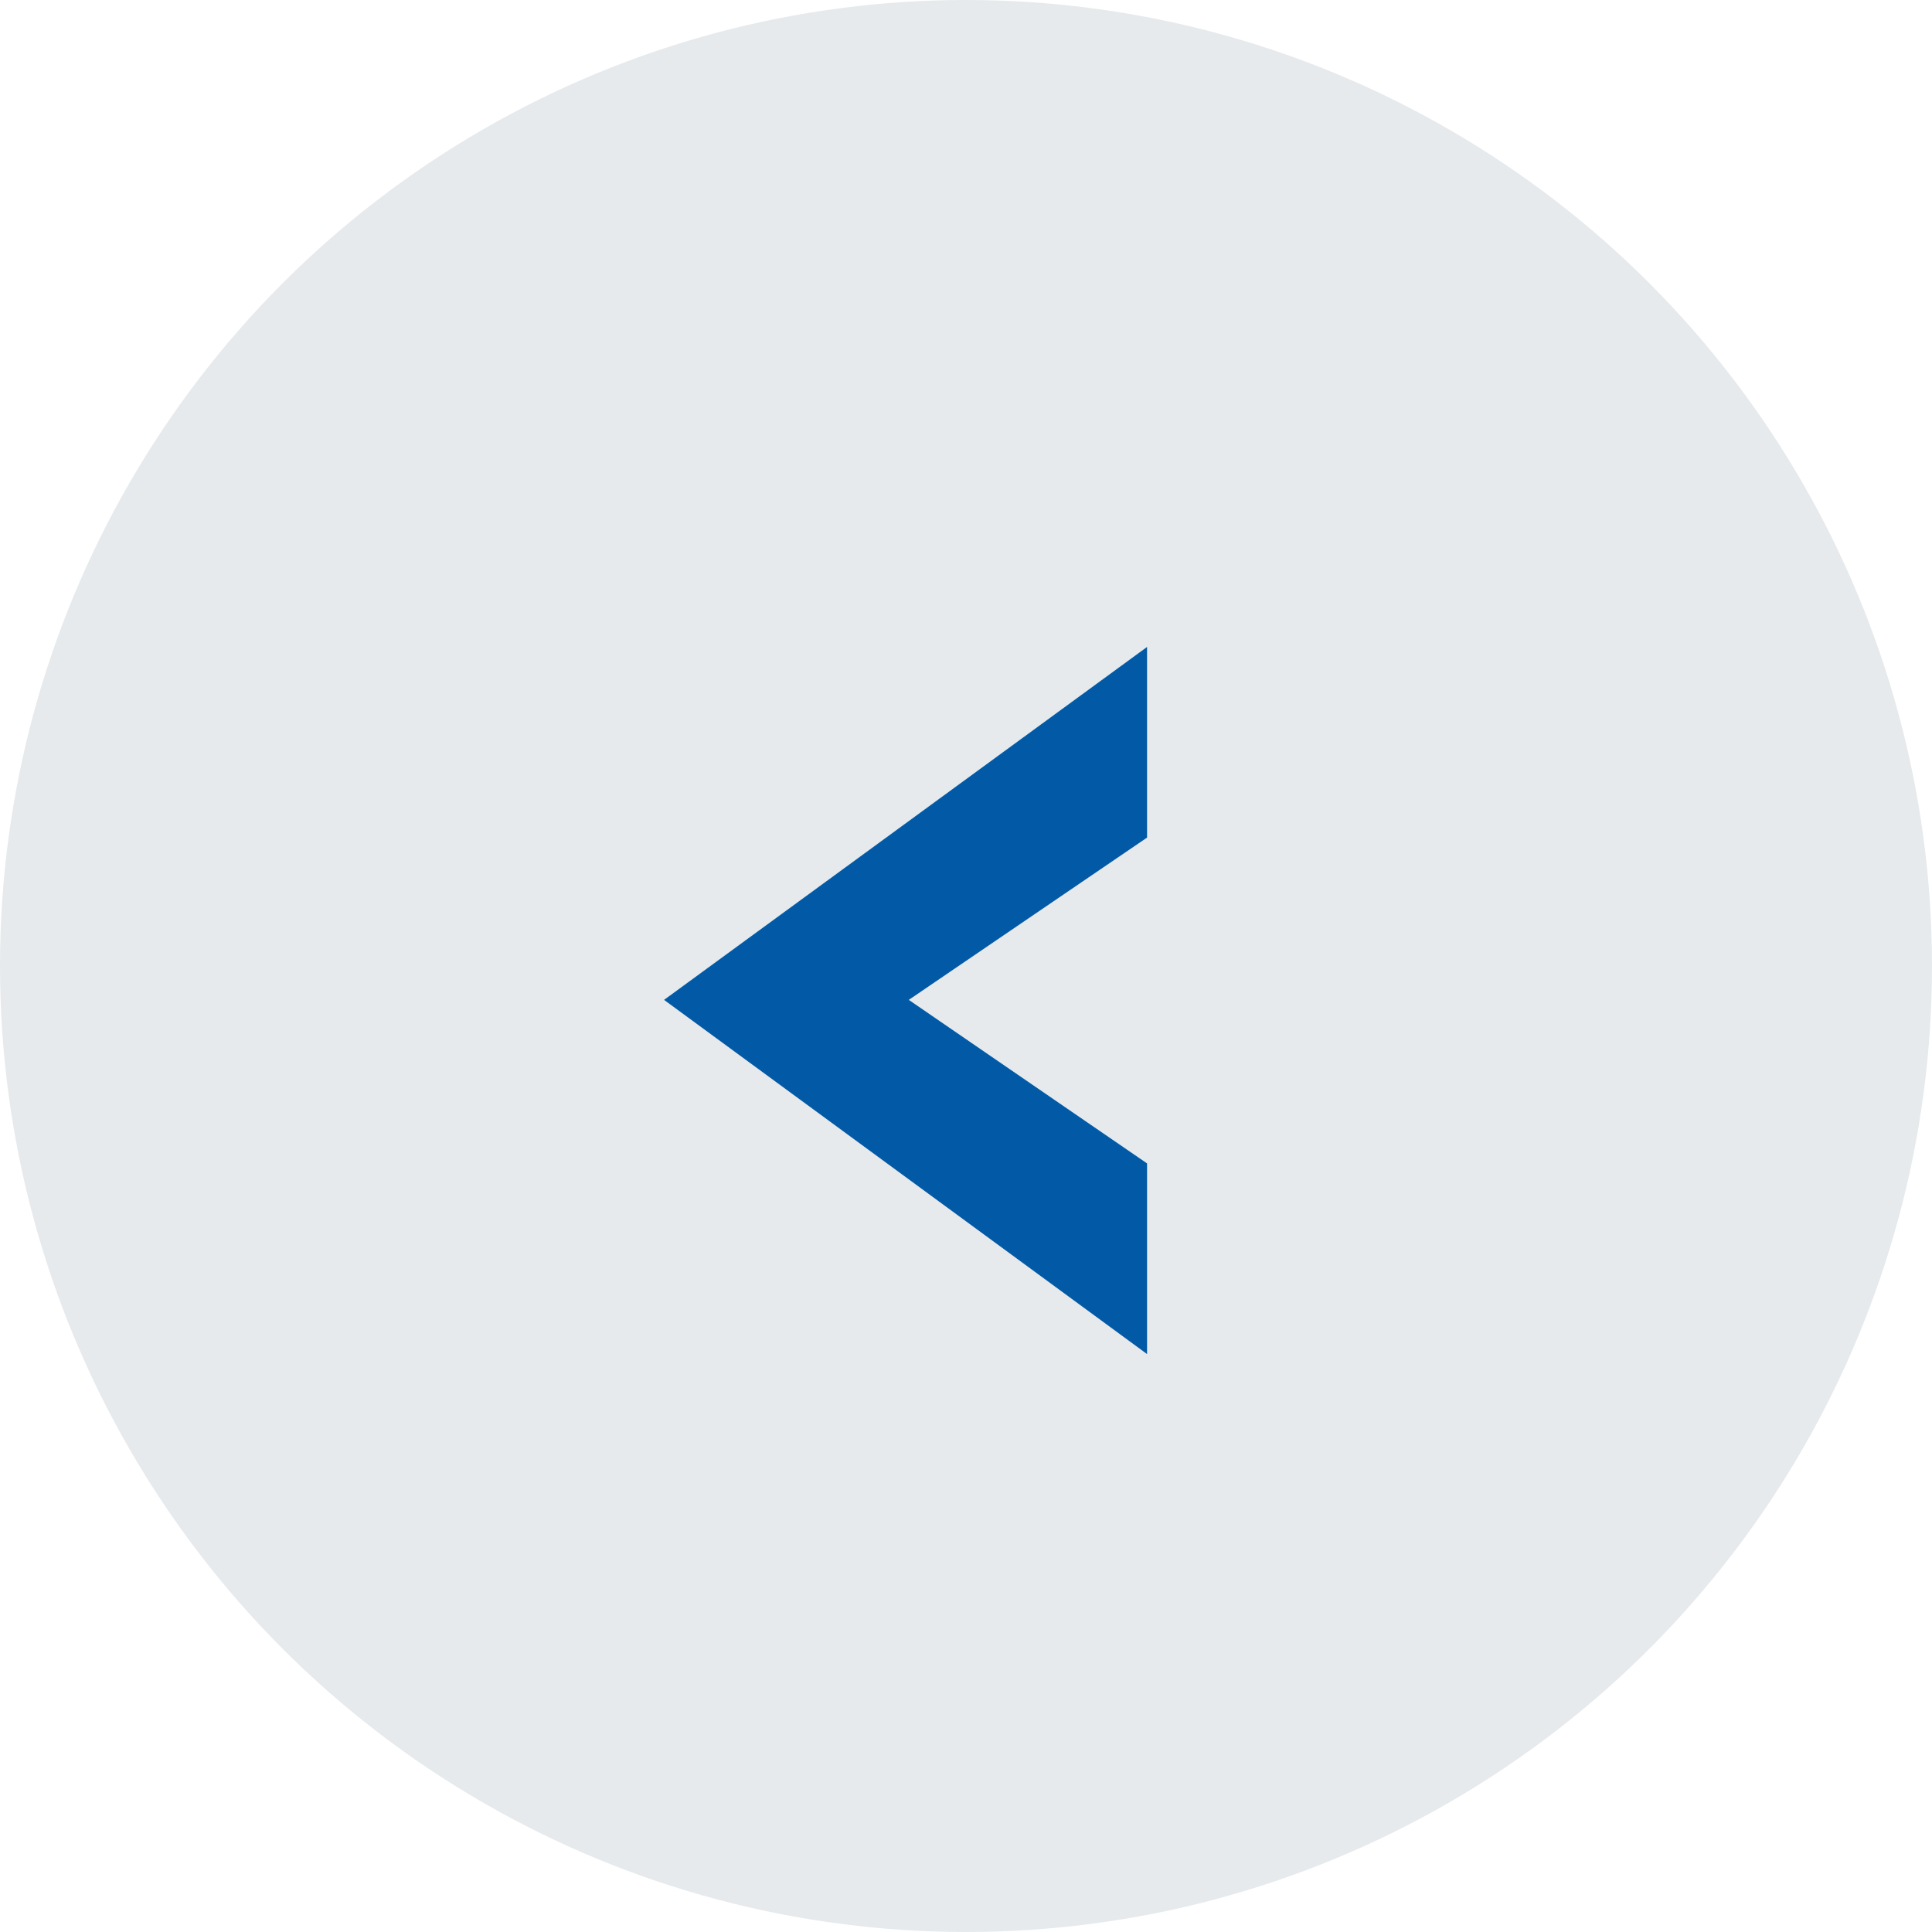 <?xml version="1.0" encoding="UTF-8"?>
<svg width="28px" height="28px" viewBox="0 0 28 28" version="1.1" xmlns="http://www.w3.org/2000/svg" xmlns:xlink="http://www.w3.org/1999/xlink">
    <title>icon-left-select-arrow</title>
    <g id="04.-News-Search" stroke="none" stroke-width="1" fill="none" fill-rule="evenodd">
        <g id="WWFC_News-Search" transform="translate(-511, -2811)">
            <g id="pagination" transform="translate(511, 2810.5)">
                <g id="icon-left-select-arrow" transform="translate(0, 0.5)">
                    <circle id="Oval" fill="#E6EAEC" cx="14" cy="14" r="14"></circle>
                    <polygon id="icon-down-arrow" fill="#025AA7" transform="translate(13.124, 14.5) rotate(90) translate(-13.124, -14.5) " points="13.115 18 8 11 10.763 11 13.115 14.453 15.485 11 18.248 11"></polygon>
                </g>
            </g>
        </g>
    </g>
</svg>